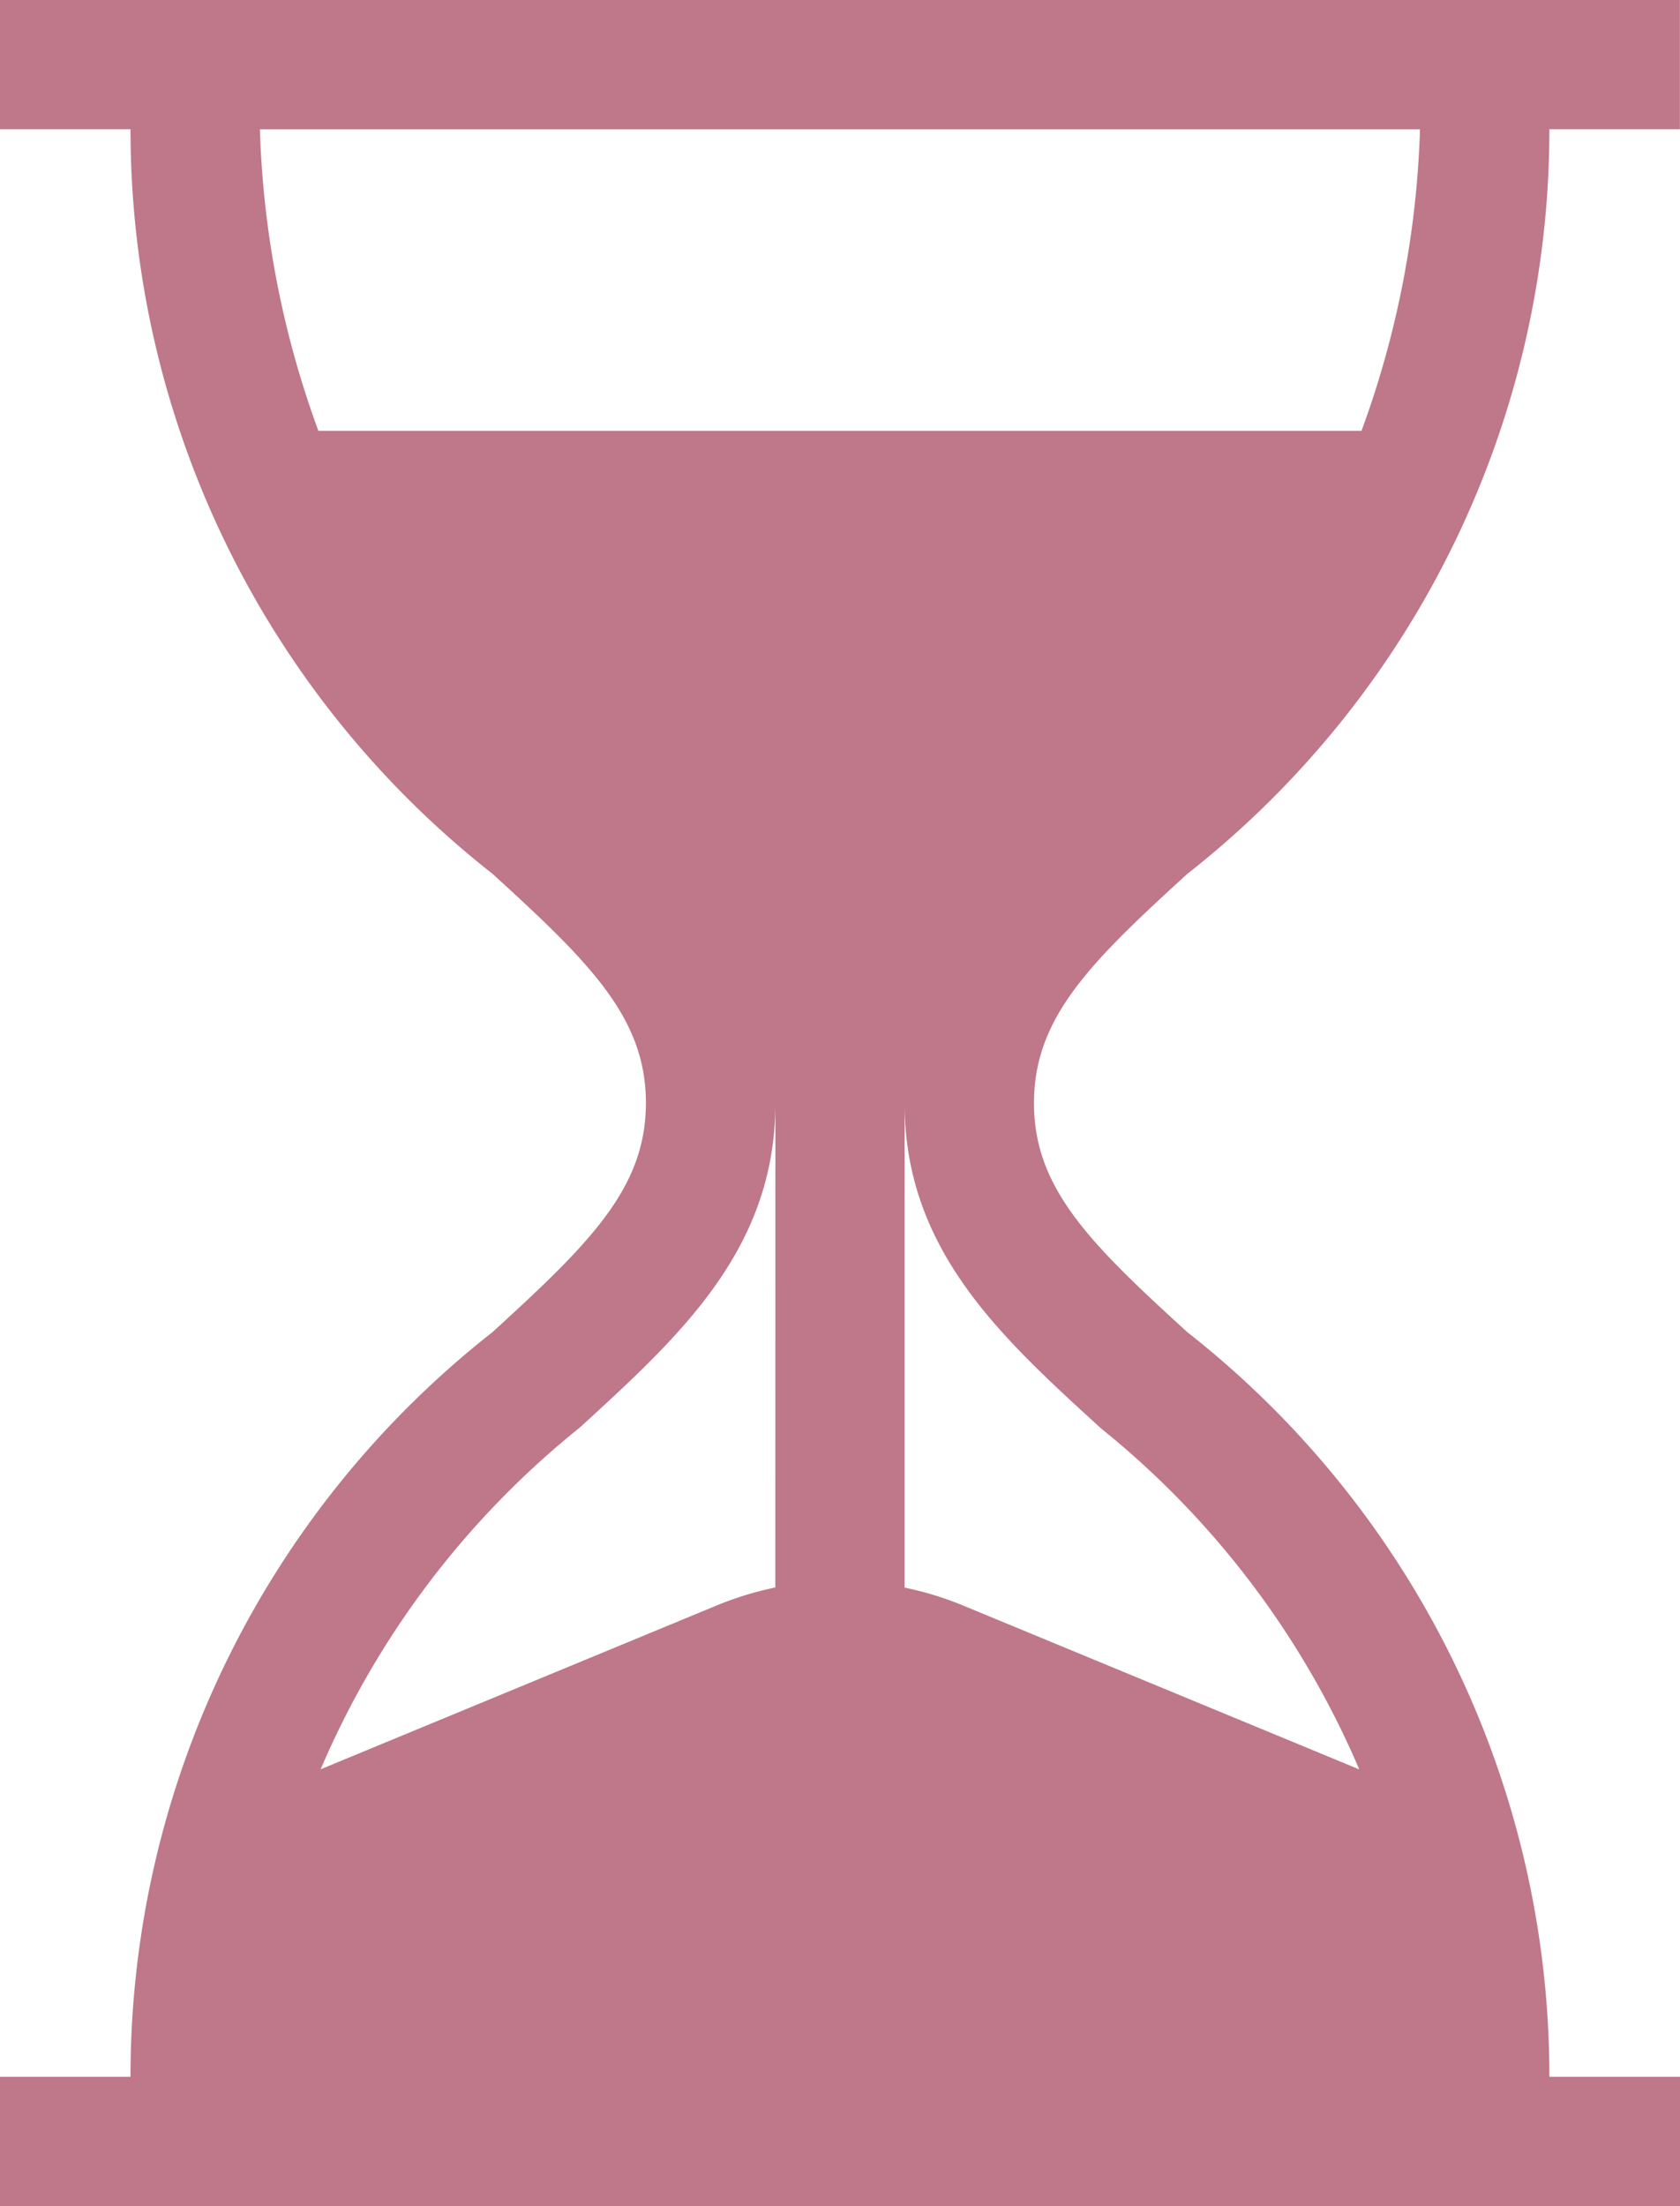 <svg id="tempo" xmlns="http://www.w3.org/2000/svg" width="16.425" height="21.563" viewBox="0 0 16.425 21.563">
  <g id="Grupo_5763" data-name="Grupo 5763">
    <path id="Caminho_21003" data-name="Caminho 21003" d="M72.609,8.541a9.248,9.248,0,0,0,3.539-7.278h1.276V0H61V1.263h1.276a9.248,9.248,0,0,0,3.539,7.278c.959.874,1.5,1.41,1.5,2.24s-.543,1.366-1.5,2.24A9.248,9.248,0,0,0,62.276,20.3H61v1.263H77.425V20.3H76.148a9.248,9.248,0,0,0-3.539-7.278c-.959-.874-1.5-1.41-1.5-2.24S71.65,9.415,72.609,8.541Zm-4.029,6.976a3.194,3.194,0,0,0-.576.177l-3.869,1.6a8.62,8.62,0,0,1,2.532-3.339c.984-.9,1.914-1.745,1.914-3.174Zm3.177-1.561a8.62,8.62,0,0,1,2.532,3.339l-3.869-1.6a3.194,3.194,0,0,0-.576-.177V10.781C69.844,12.211,70.774,13.058,71.758,13.956ZM64.113,4.212a9.361,9.361,0,0,1-.572-2.948H74.883a9.36,9.36,0,0,1-.572,2.948Z" transform="translate(-61)" fill="#bf778a"/>
  </g>
</svg>
